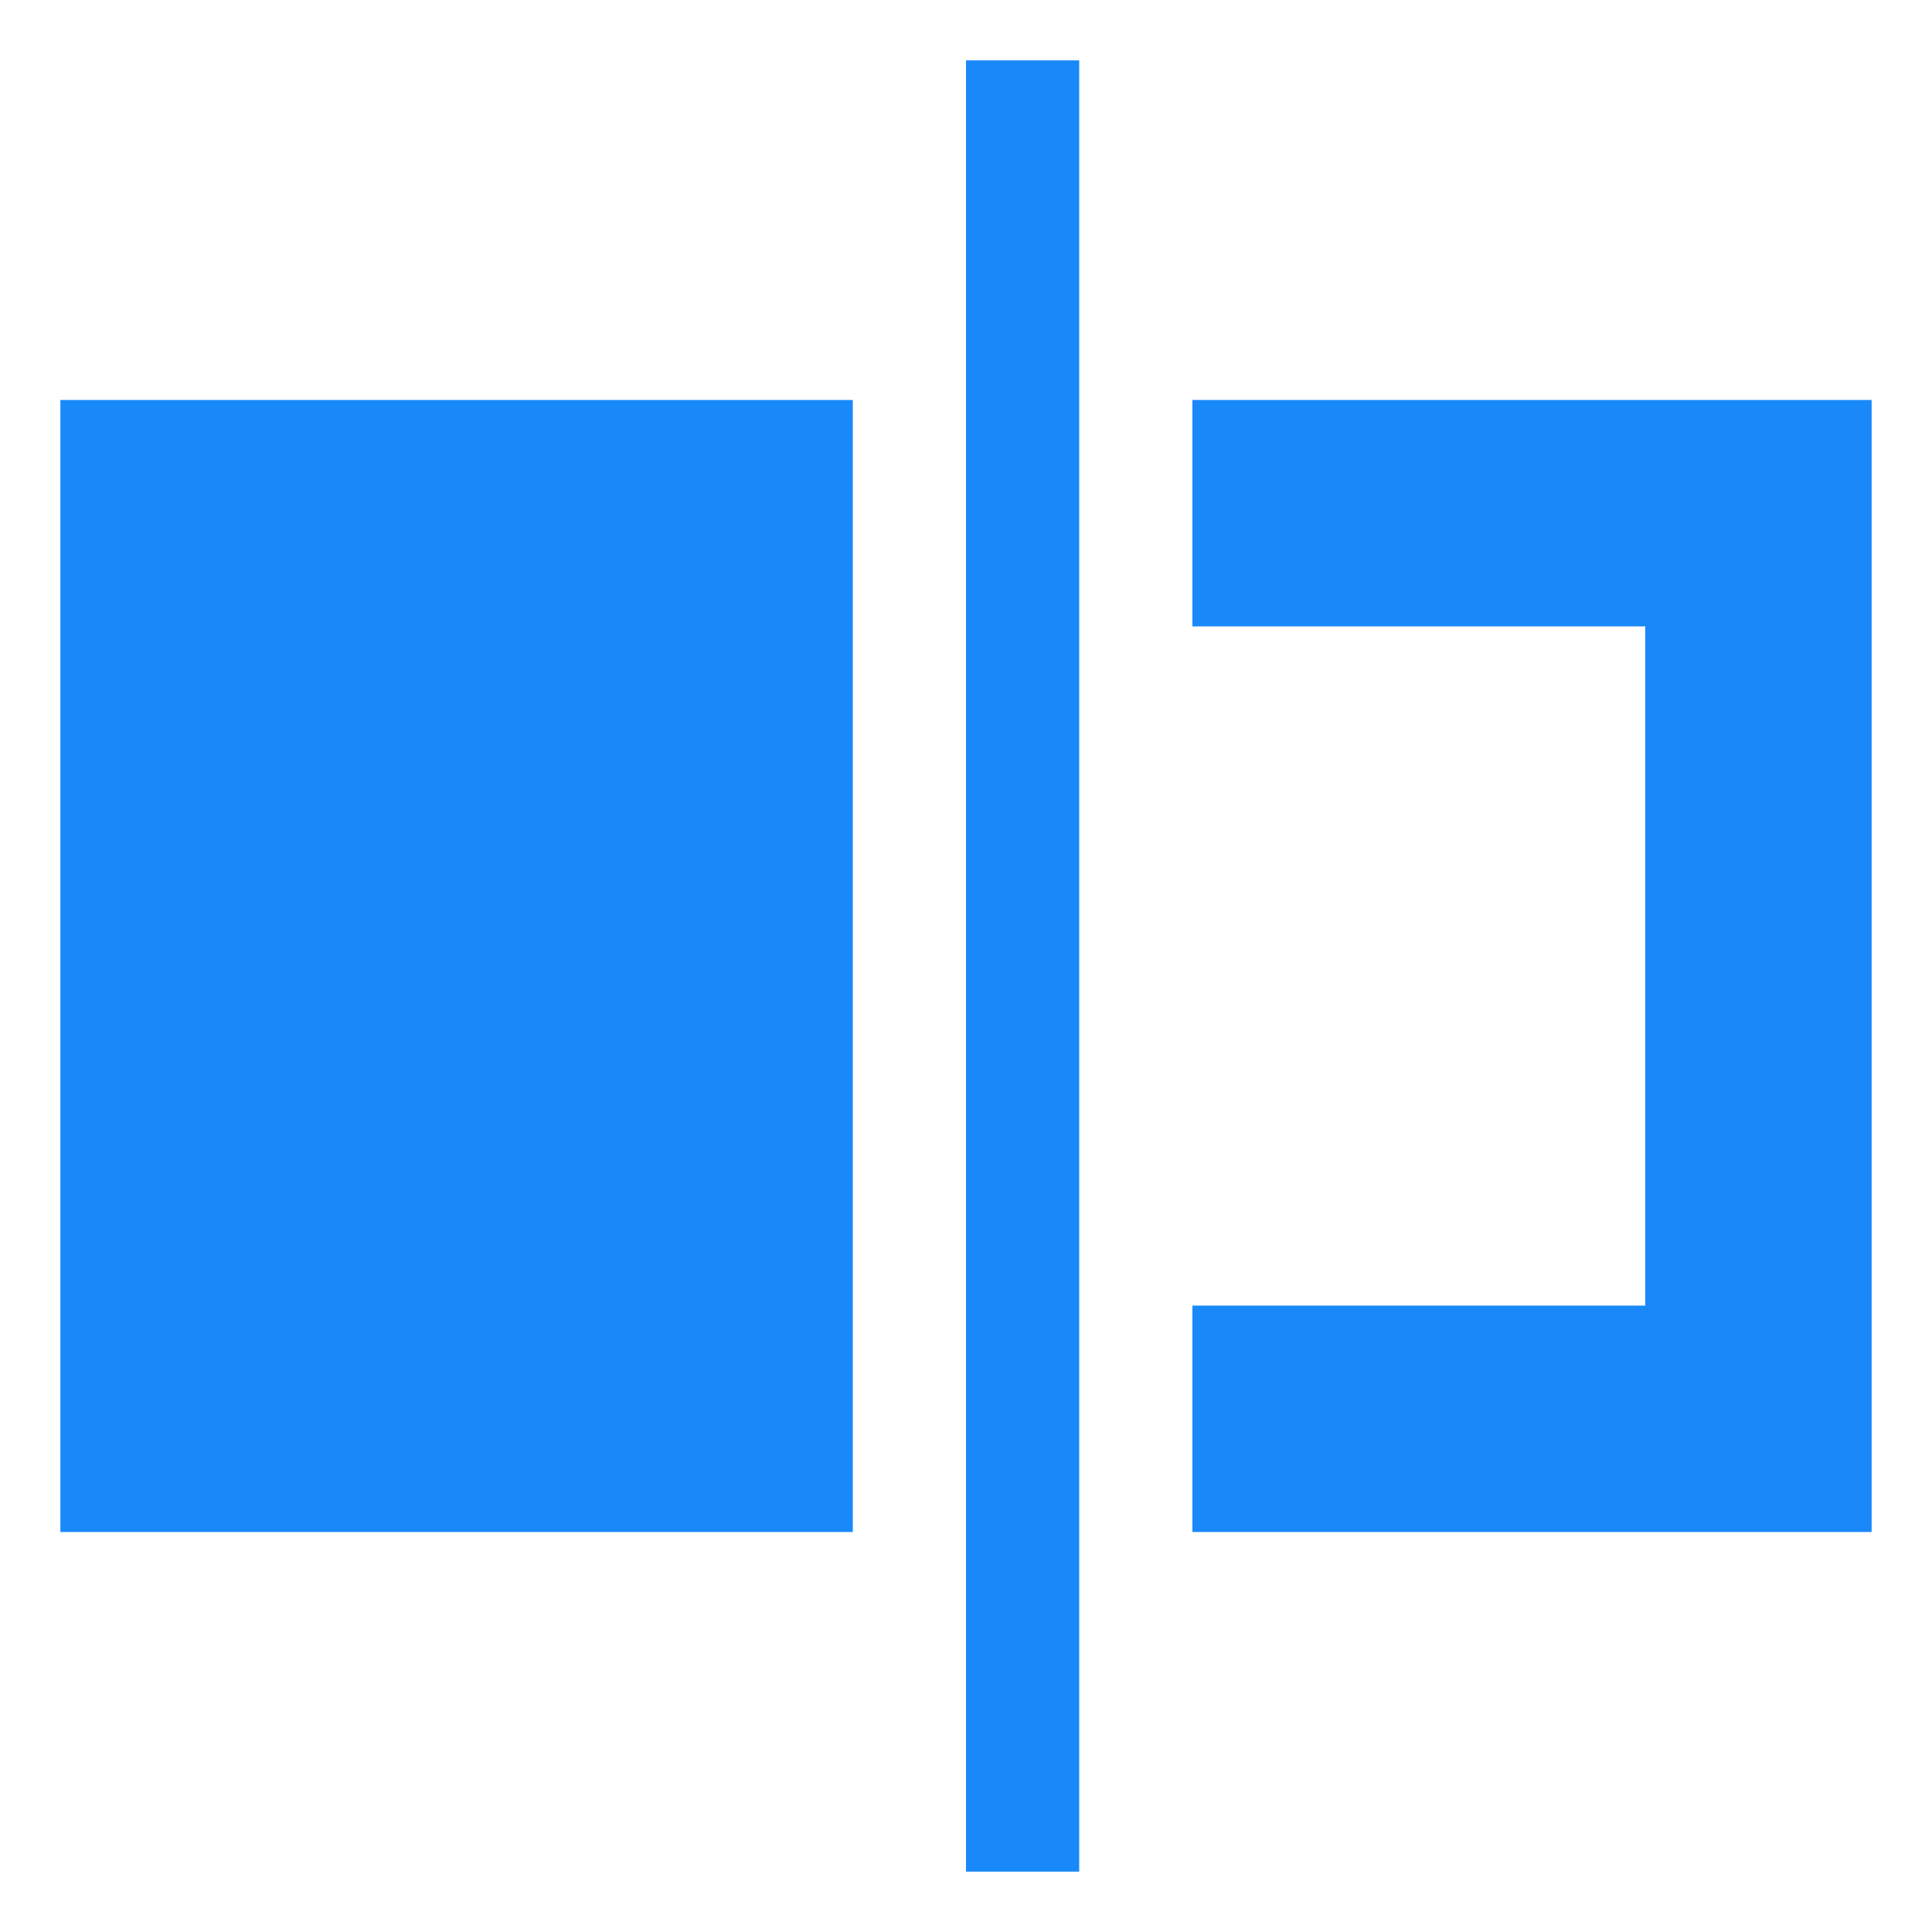 <svg xmlns="http://www.w3.org/2000/svg" xmlns:xlink="http://www.w3.org/1999/xlink" width="32" height="32" viewBox="0 0 32 32" fill="none">
<rect x="0" y="0" width="0" height="0" fill="rgba(249, 249, 249, 1)" />
<path d="M1 6.625L14.125 6.625L14.125 25.375L1 25.375L1 6.625ZM16 1L17.875 1L17.875 31L16 31L16 1ZM19.75 21.625L27.25 21.625L27.25 10.375L19.75 10.375L19.75 6.625L31 6.625L31 25.375L19.75 25.375L19.75 21.625Z"   fill="#1989FA" >
</path>
</svg>
